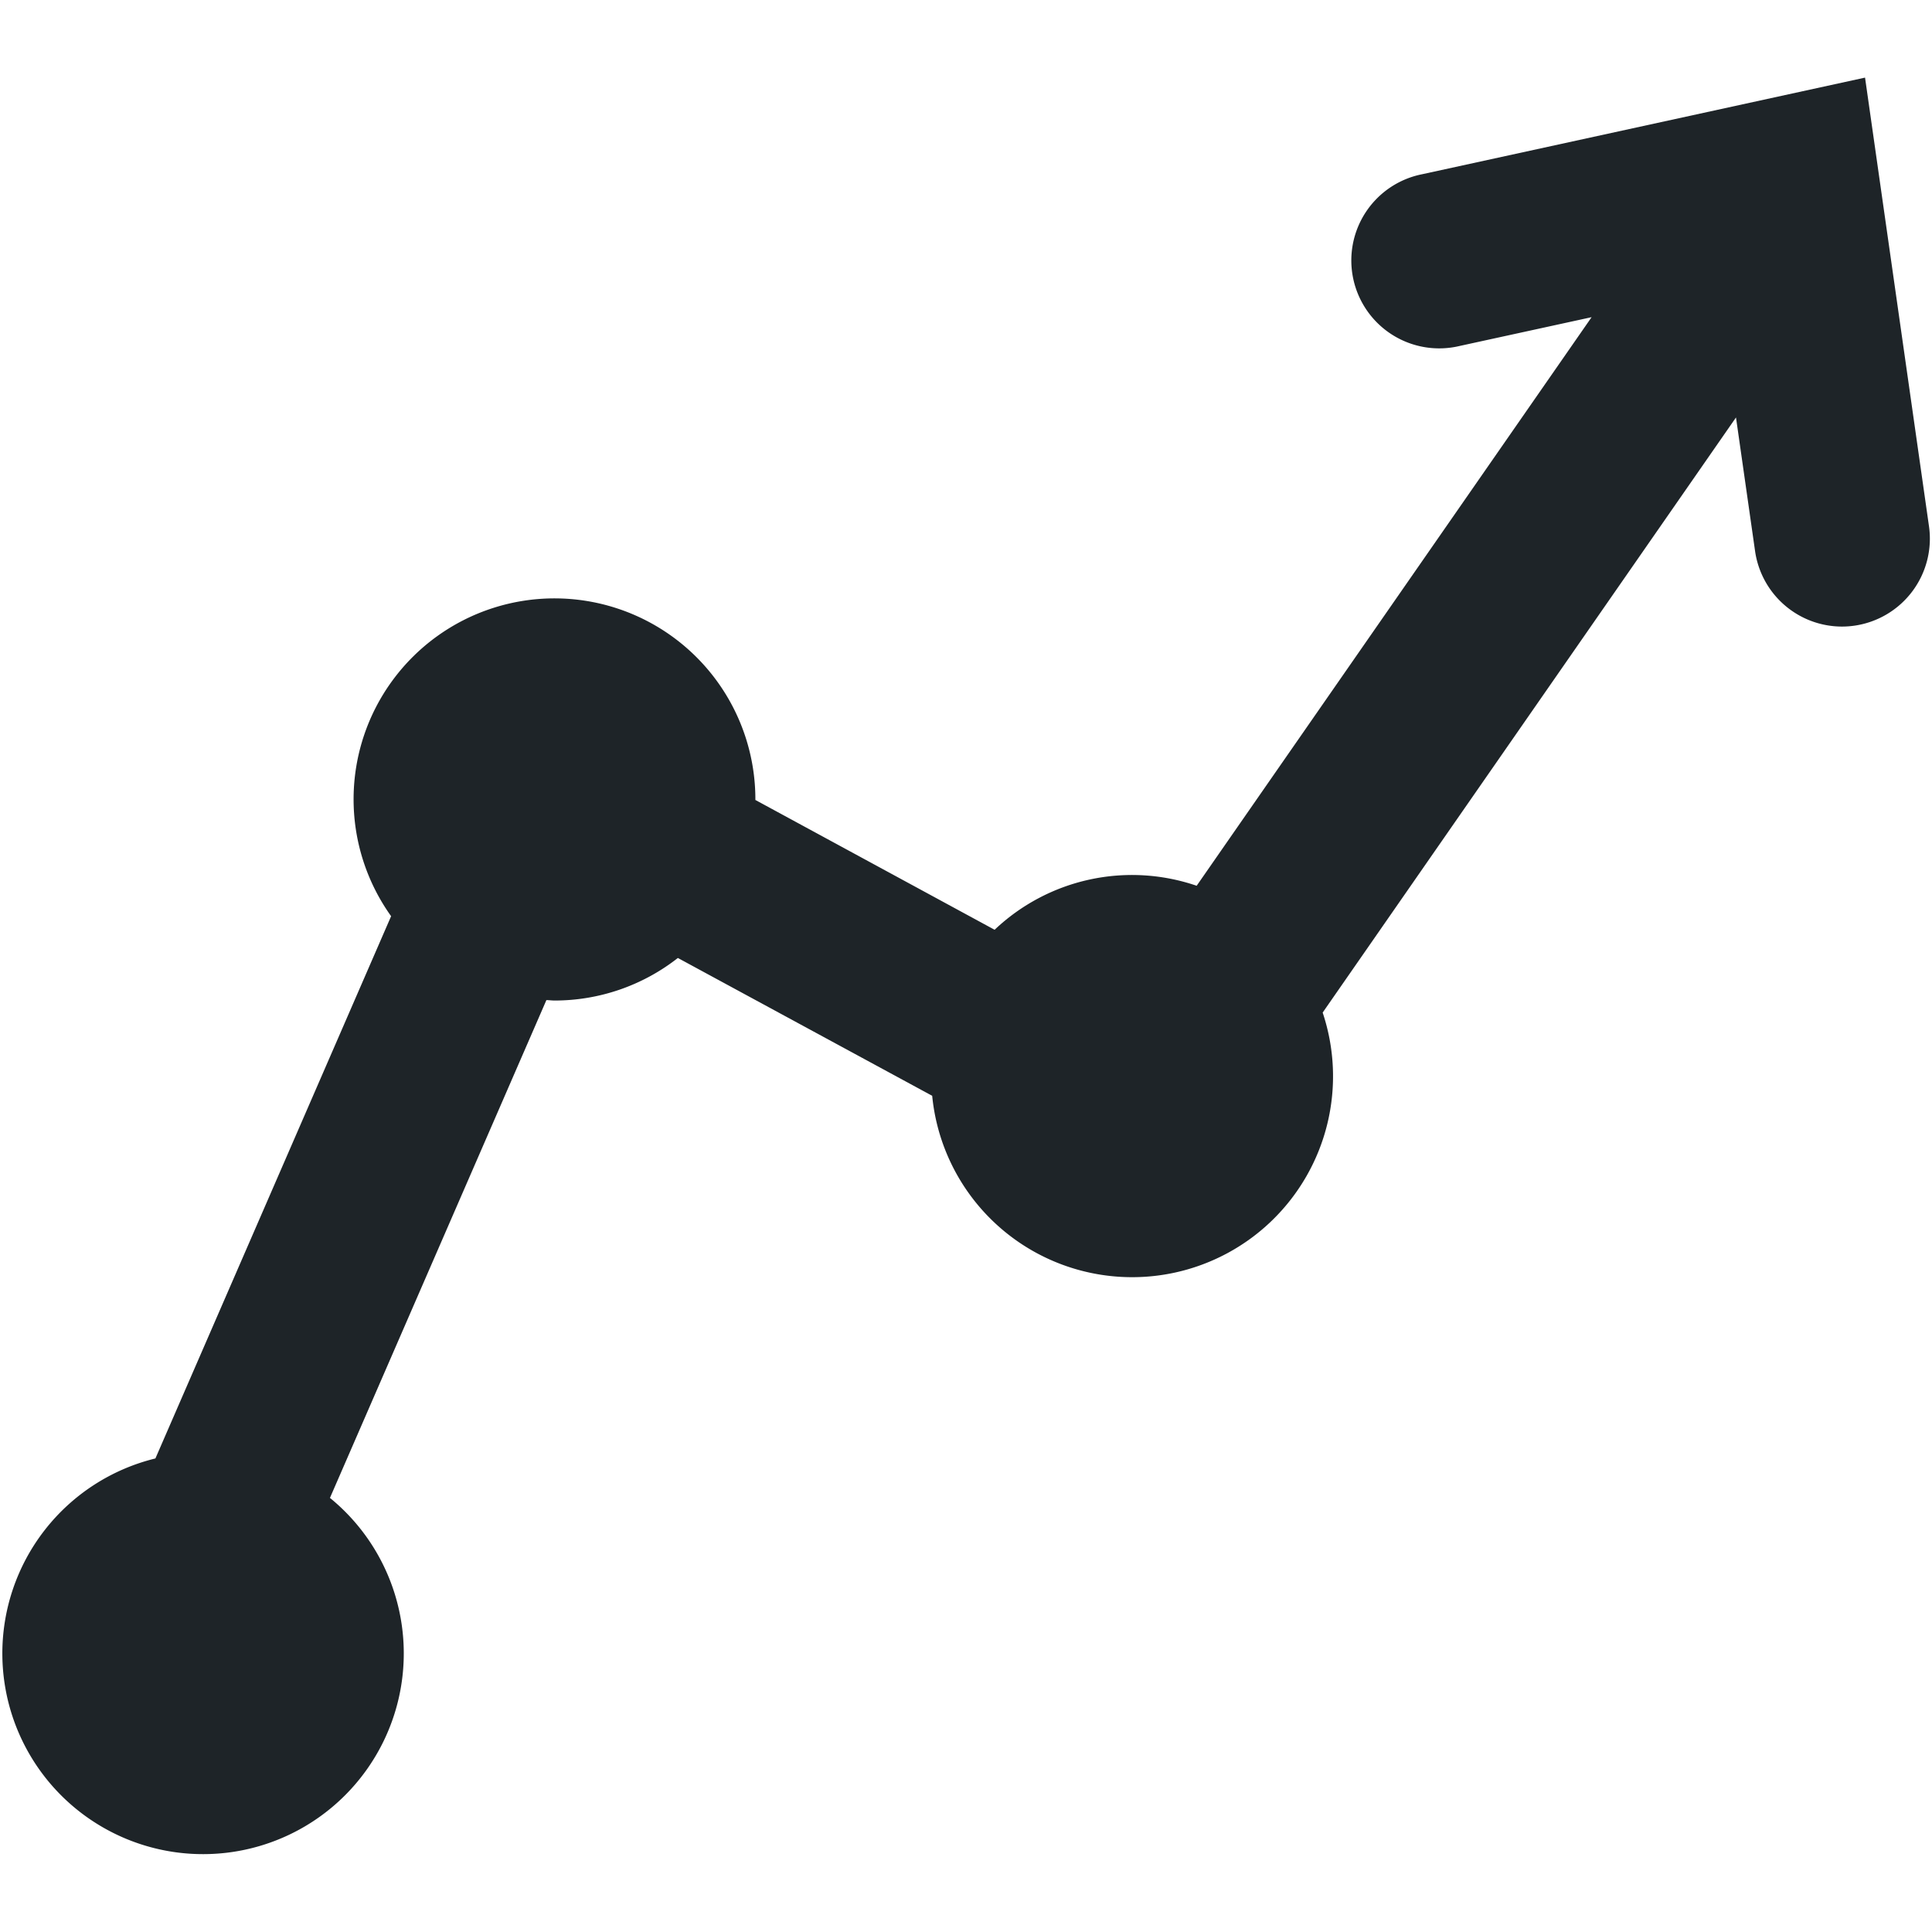 <svg id="Layer_1" data-name="Layer 1" xmlns="http://www.w3.org/2000/svg" viewBox="0 0 640 640"><defs><style>.cls-1{fill:#1e2428;}</style></defs><title>menu-career</title><path class="cls-1" d="M639,174.32,617.82,25.71l-146.68,32a29.12,29.12,0,1,0,12.41,56.89l43.69-9.53L396.41,293.42A66.14,66.14,0,0,0,329.48,308L250.23,265s0-.09,0-.14a66.55,66.55,0,1,0-120.67,38.64L51.48,483.13A66.49,66.49,0,1,0,109.3,496.2L181,331.3c.9,0,1.78.14,2.69.14a66.19,66.19,0,0,0,40.86-14.1L308.8,363a66.55,66.55,0,1,0,129.35-27.57L575.07,138.29l6.32,44.27a29.12,29.12,0,0,0,28.79,25,29.46,29.46,0,0,0,4.15-.3A29.12,29.12,0,0,0,639,174.32Z"/></svg>